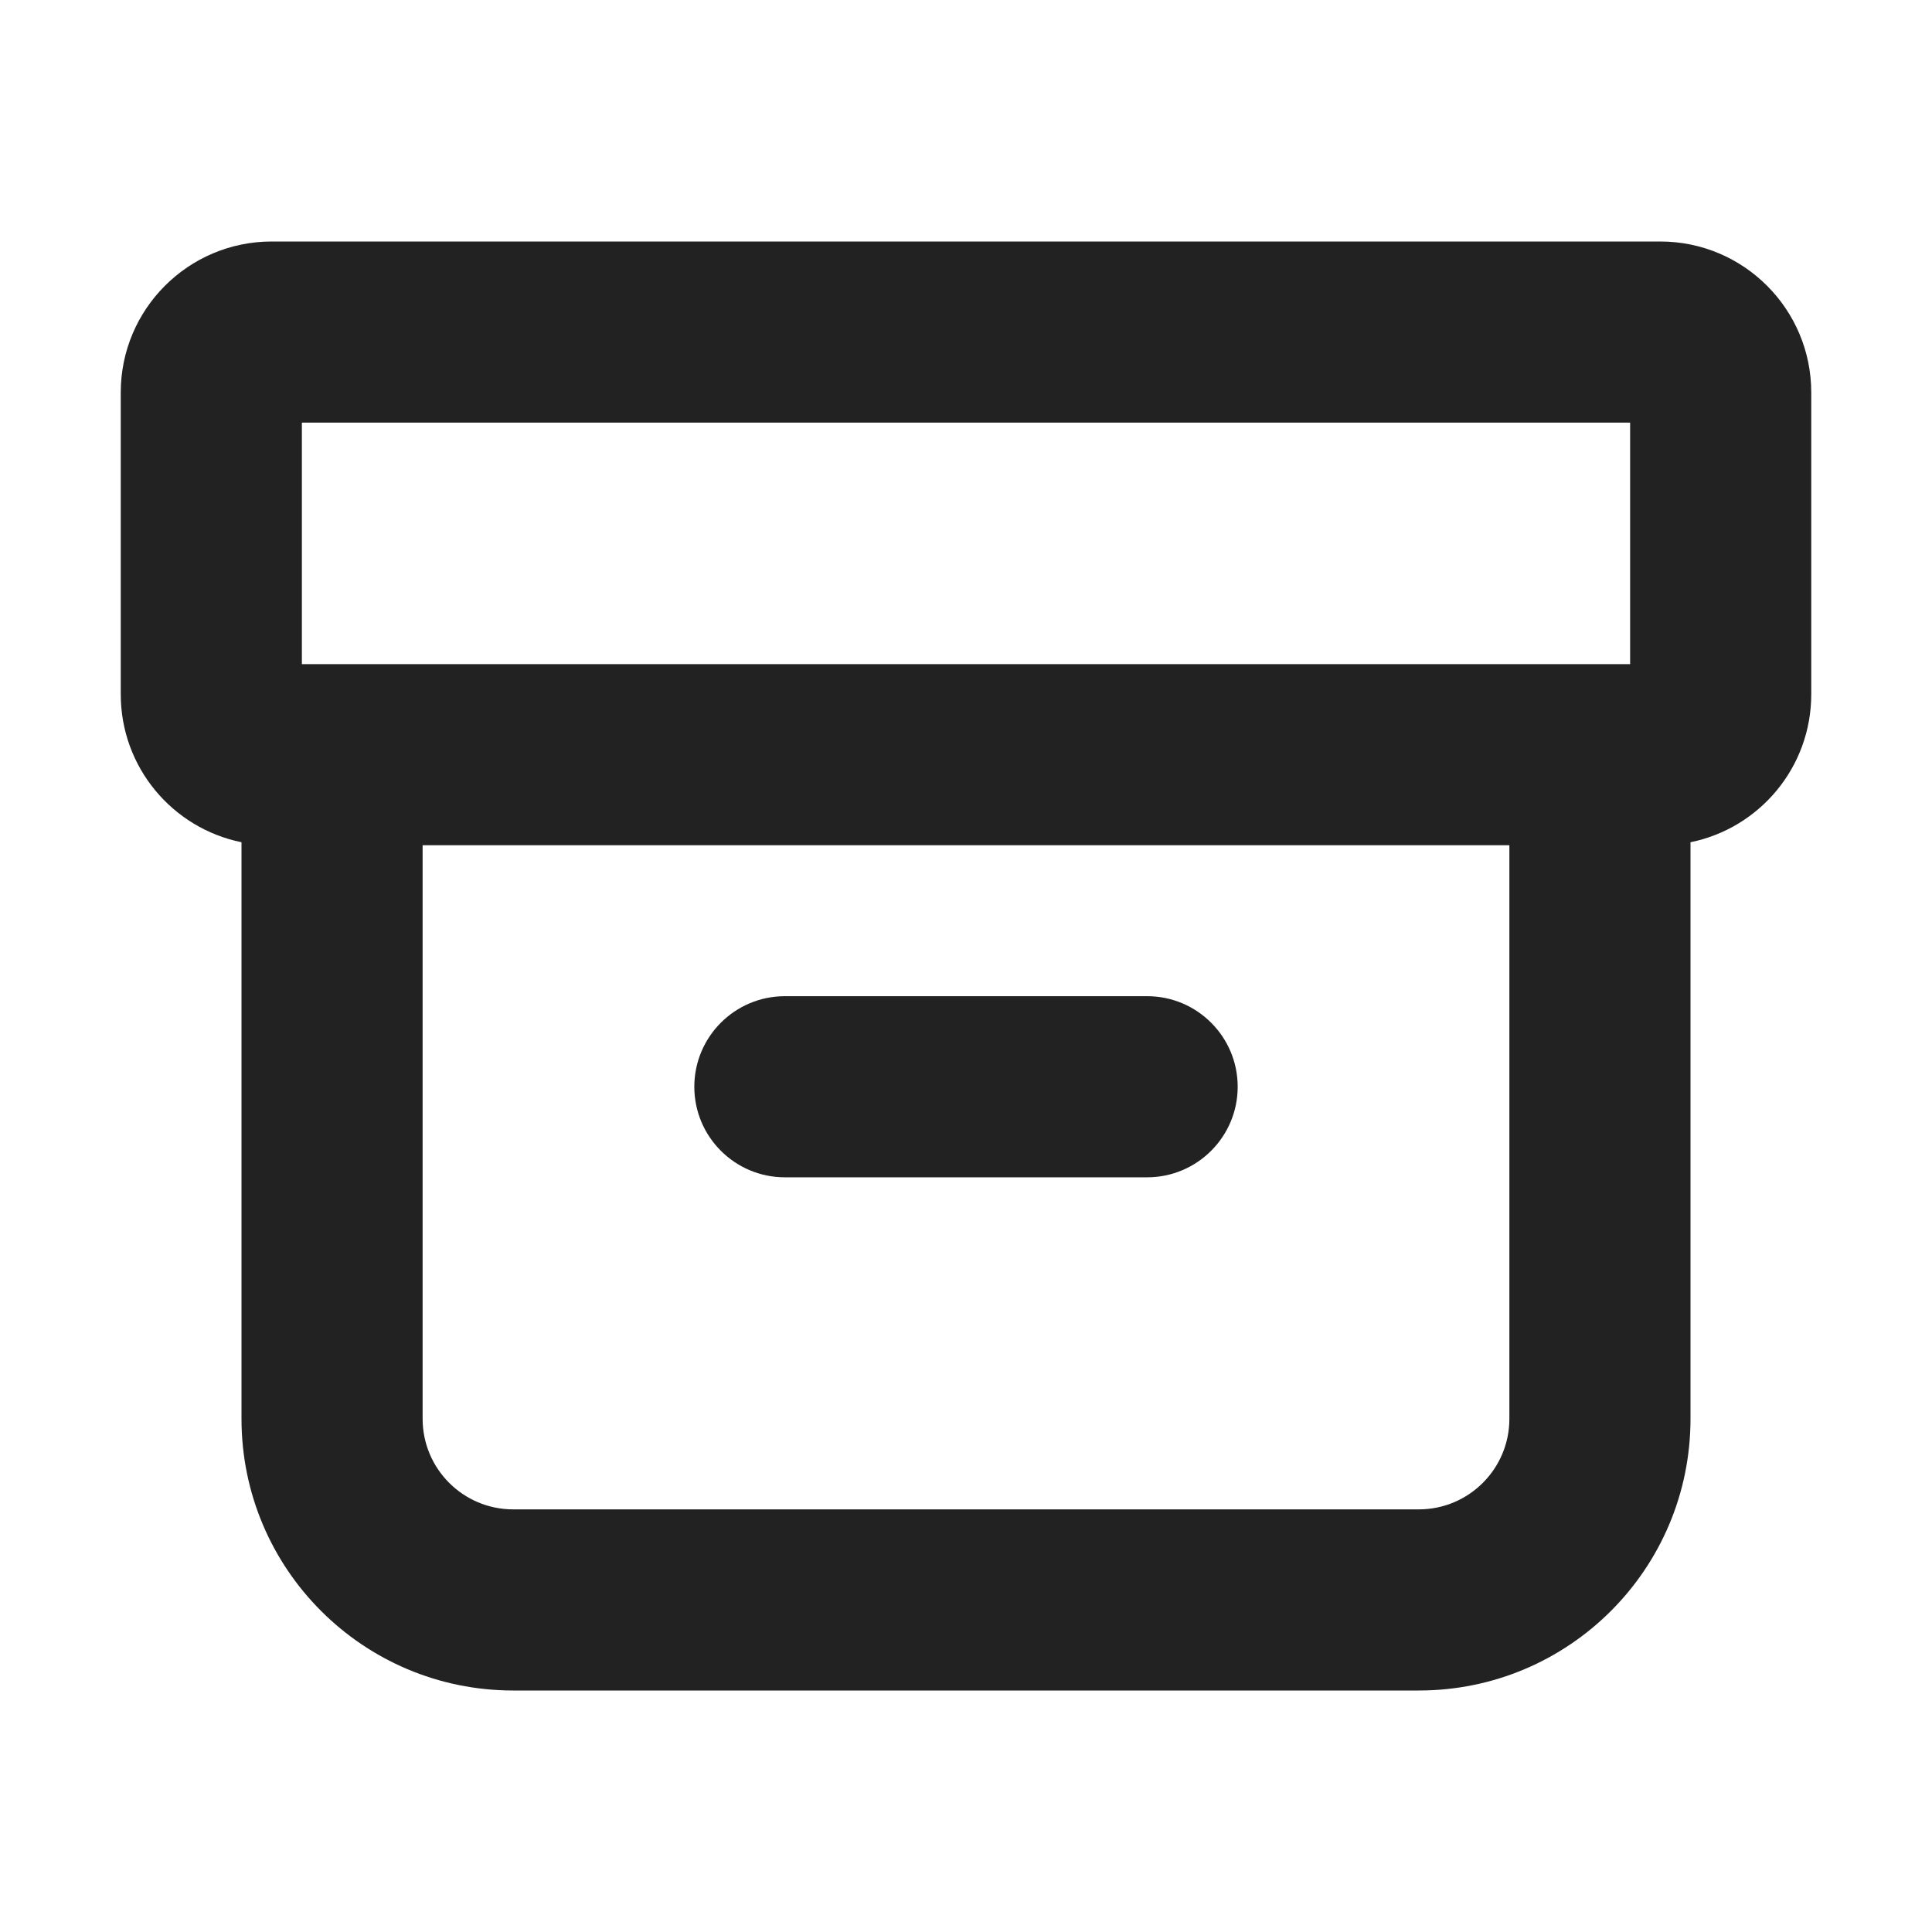 <svg width="16" height="16" viewBox="0 0 16 16" fill="none" xmlns="http://www.w3.org/2000/svg">
<path d="M5.75 9C5.75 8.586 6.086 8.25 6.5 8.25H9.5C9.914 8.25 10.25 8.586 10.25 9C10.25 9.414 9.914 9.75 9.5 9.75H6.5C6.086 9.75 5.75 9.414 5.75 9Z" fill="#222222"/>
<path fill-rule="evenodd" clip-rule="evenodd" d="M2.25 2C1.56 2 1 2.56 1 3.25V5.75C1 6.355 1.429 6.859 2 6.975V11.75C2 12.993 3.007 14 4.25 14H11.75C12.993 14 14 12.993 14 11.75V6.975C14.571 6.859 15 6.355 15 5.75V3.25C15 2.56 14.44 2 13.75 2H2.25ZM12.5 7H3.5V11.75C3.5 12.164 3.836 12.5 4.25 12.5H11.75C12.164 12.5 12.5 12.164 12.5 11.75V7ZM13.5 5.5V3.5H2.5V5.5H13.5Z" fill="#222222"/>
</svg>
